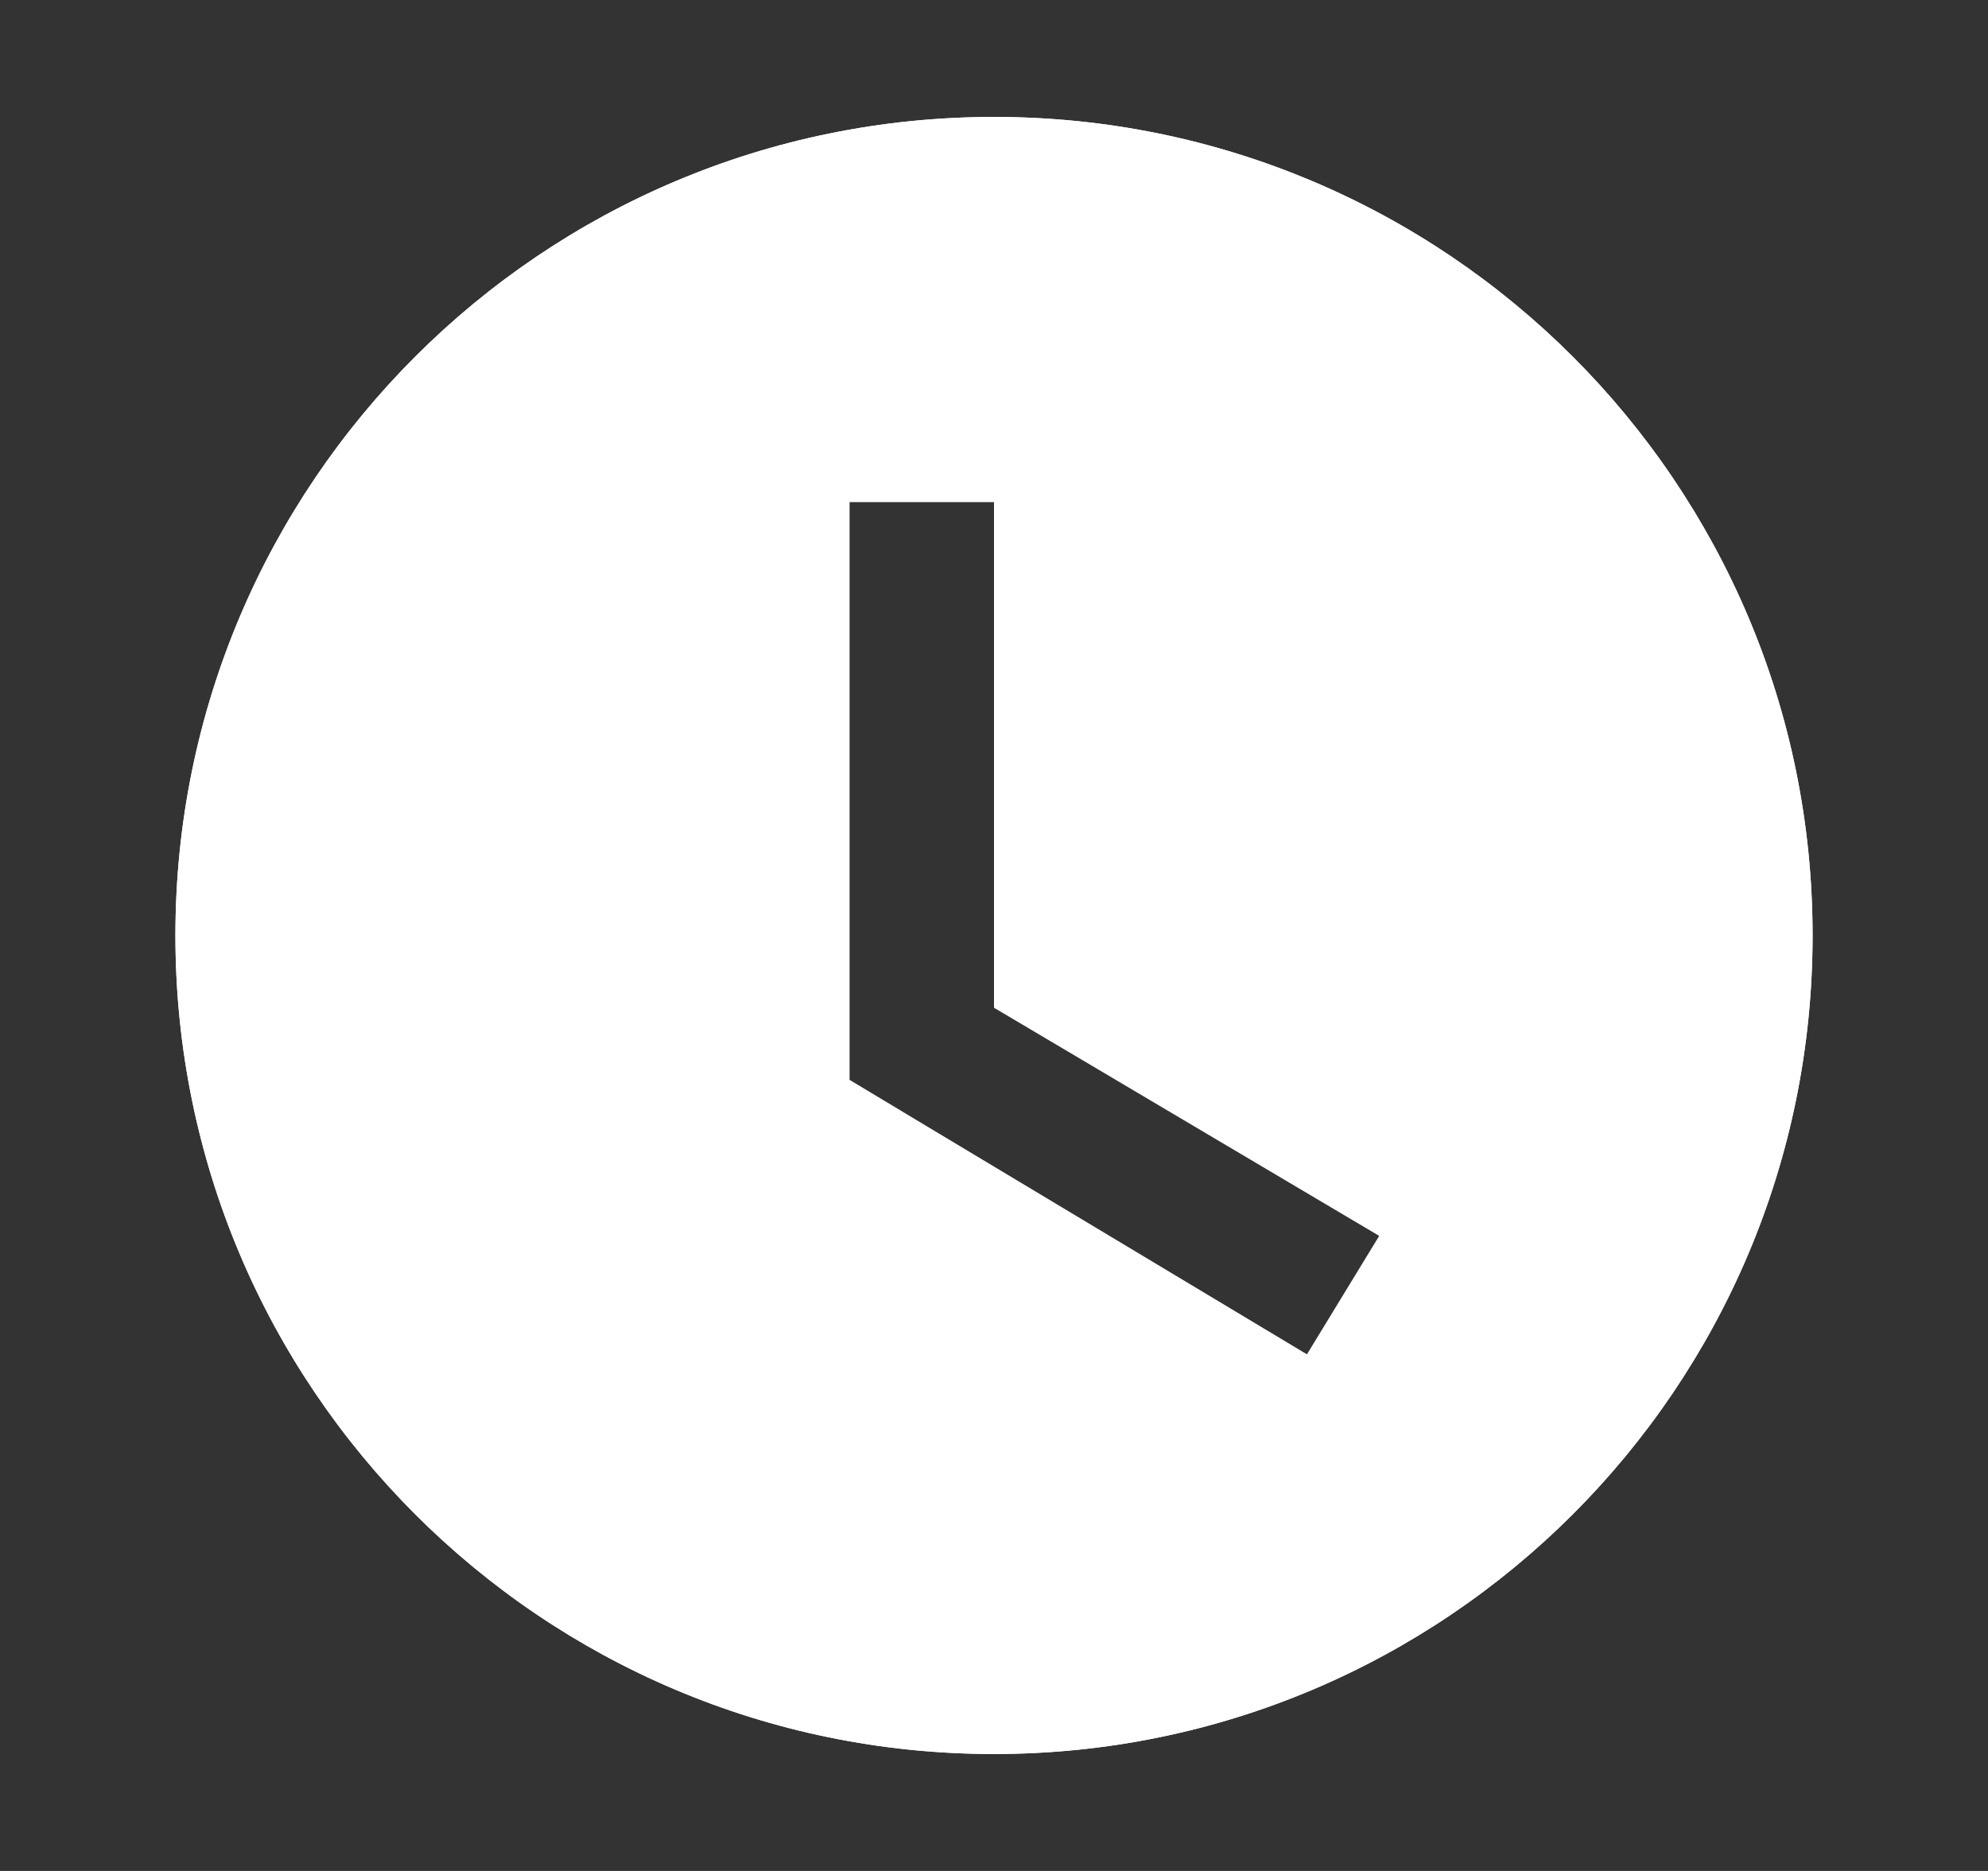 <svg width="17" height="16" viewBox="0 0 17 16" fill="none" xmlns="http://www.w3.org/2000/svg">
<rect x="0" y="0" width="17" height="16" fill="#333333" stroke="none"/>
<path d="M8.5 1C4.634 1 1.5 4.134 1.5 8C1.5 11.866 4.634 15 8.5 15C12.366 15 15.5 11.866 15.5 8C15.5 4.134 12.366 1 8.5 1ZM8.5 13.444C5.498 13.444 3.056 11.002 3.056 8C3.056 4.998 5.498 2.556 8.5 2.556C11.502 2.556 13.944 4.998 13.944 8C13.944 11.002 11.502 13.444 8.5 13.444Z" fill="#FFFFFF"/>
<path fill-rule="evenodd" clip-rule="evenodd" d="M8.5 15C12.366 15 15.5 11.866 15.5 8C15.5 4.134 12.366 1 8.5 1C4.634 1 1.5 4.134 1.5 8C1.5 11.866 4.634 15 8.5 15ZM7.265 4.294H8.5V8.618L11.794 10.569L11.176 11.582L7.265 9.235V4.294Z" fill="#FFFFFF"/>
</svg>
